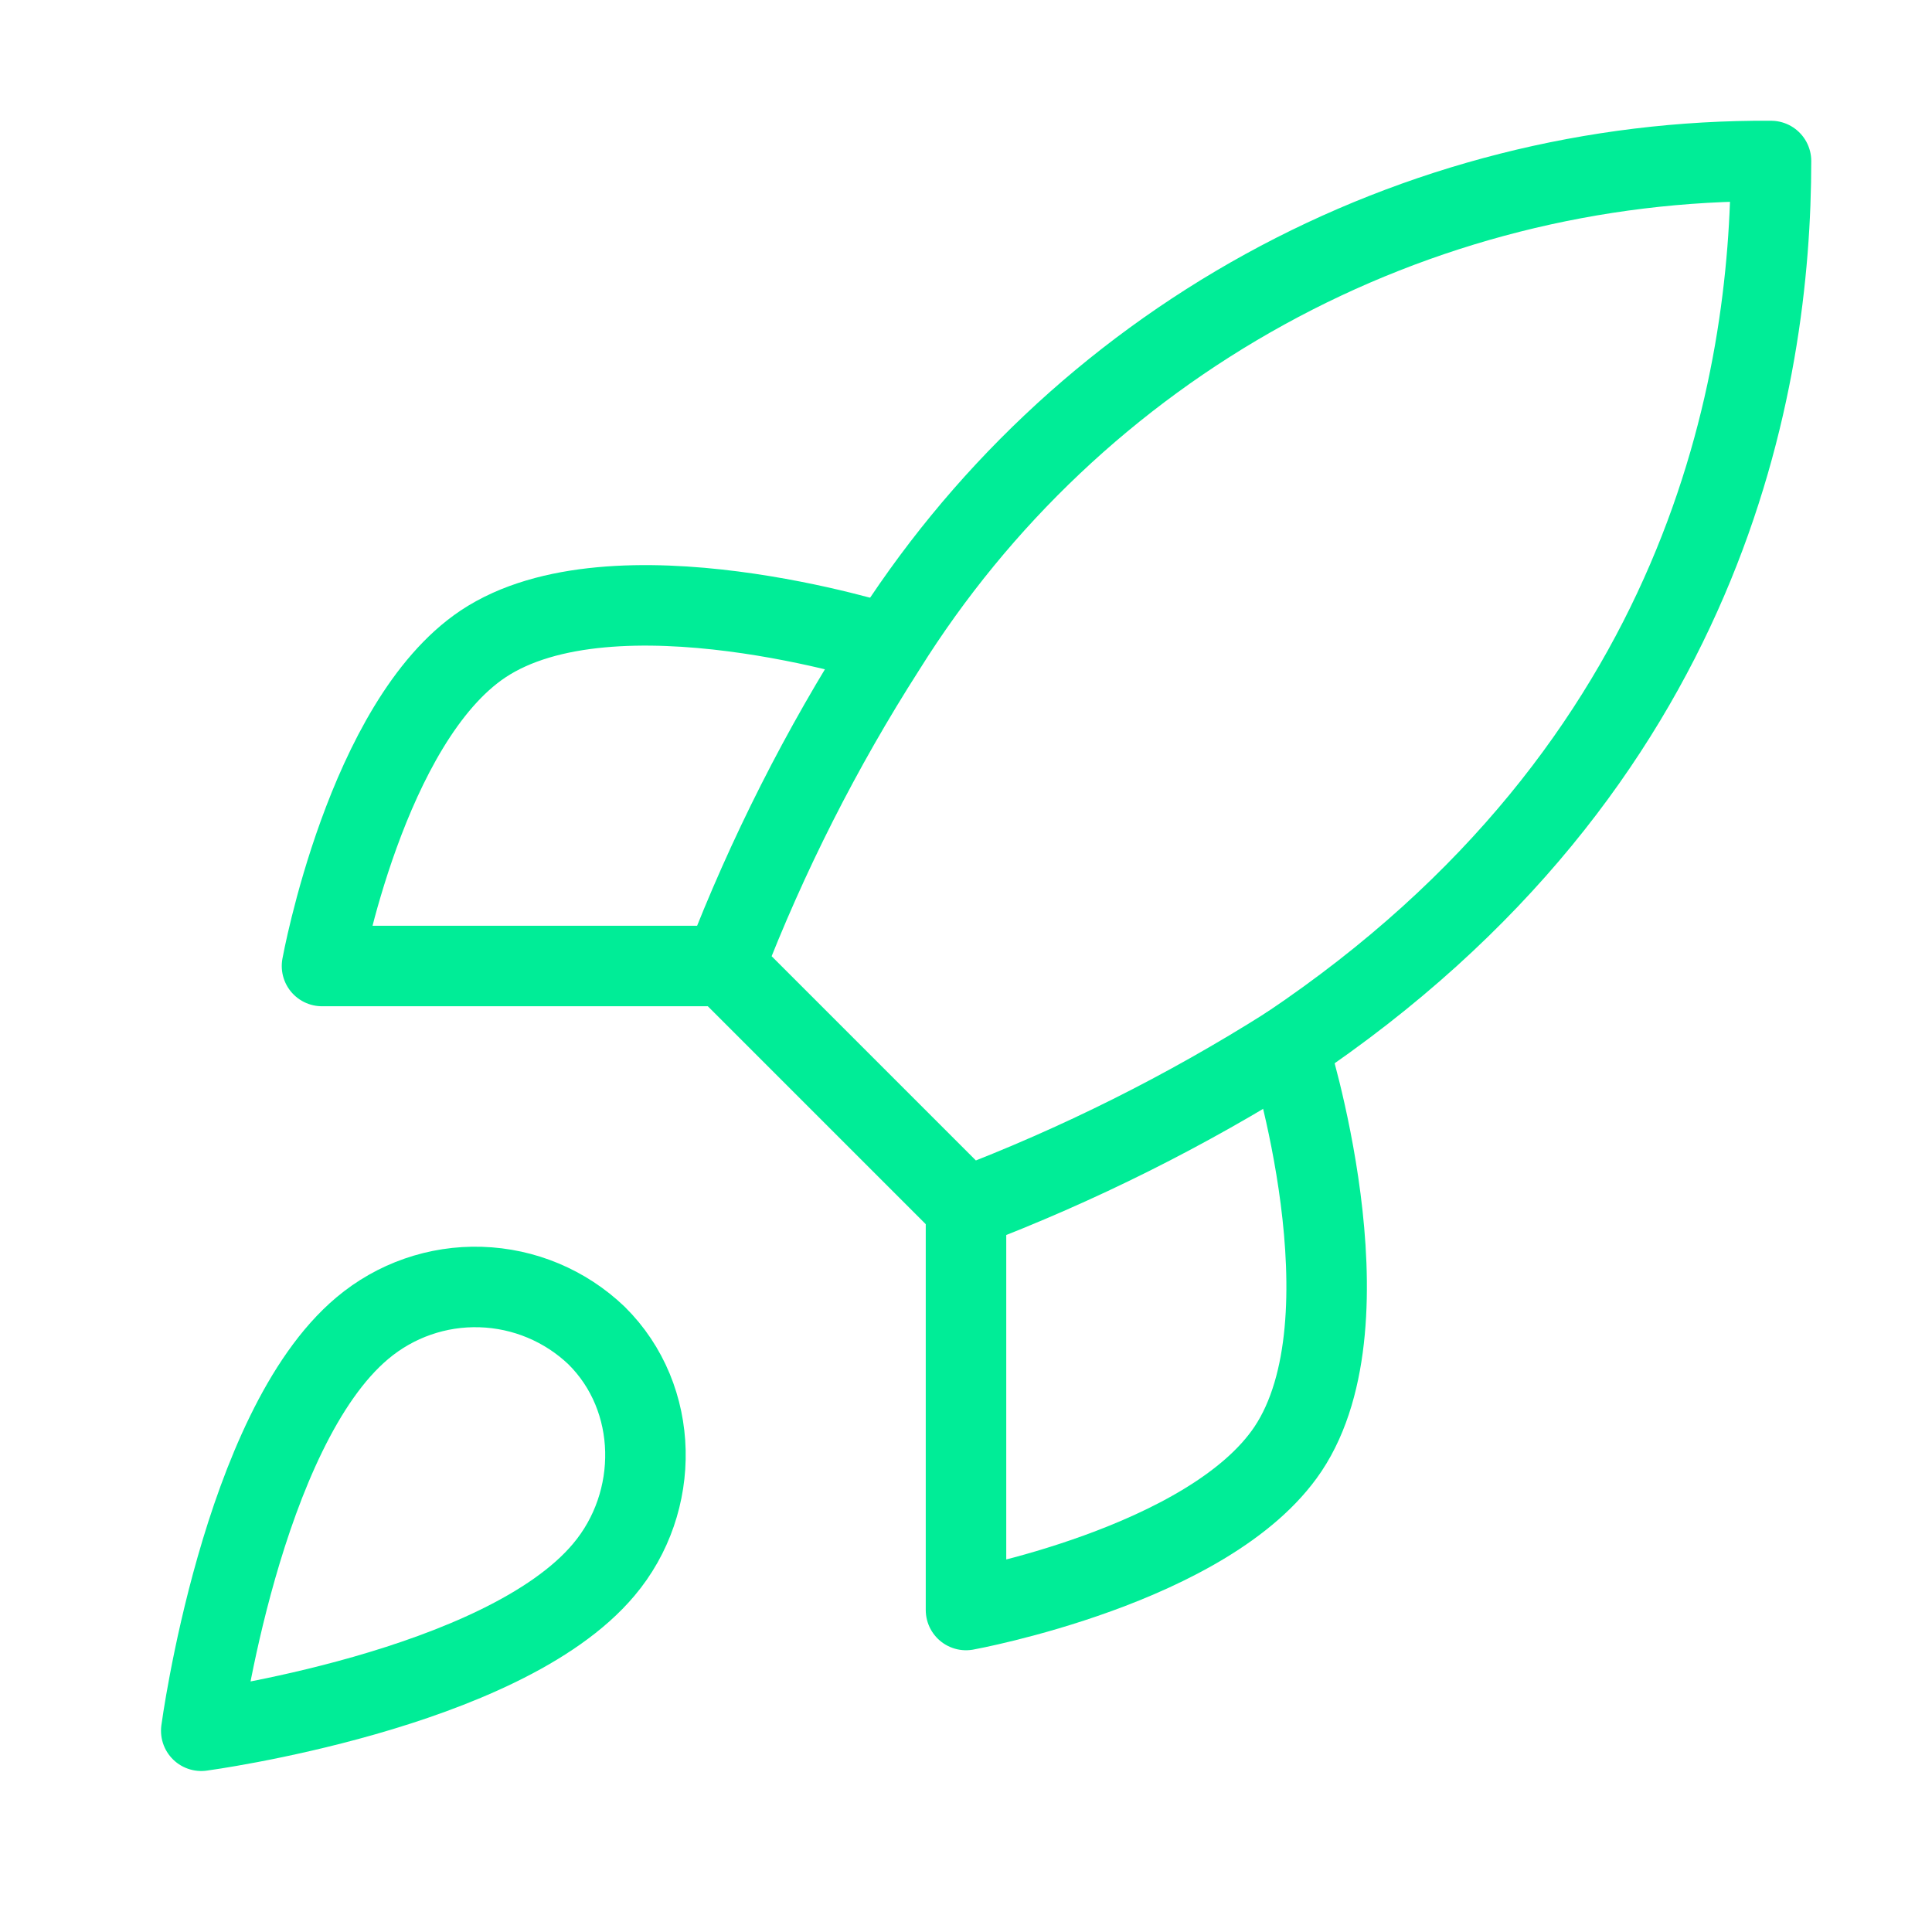 <?xml version="1.0" encoding="UTF-8"?> <svg xmlns="http://www.w3.org/2000/svg" width="48" height="48" viewBox="0 0 48 48" fill="none"><path d="M9 33C6 35.52 5 43 5 43C5 43 12.48 42 15 39C16.42 37.32 16.4 34.74 14.82 33.18C14.043 32.438 13.019 32.009 11.944 31.976C10.87 31.942 9.822 32.307 9 33Z" stroke="#00ED97" stroke-width="2" stroke-linecap="round" stroke-linejoin="round"></path><path d="M24 30L18 24C19.064 21.238 20.404 18.592 22 16.099C24.33 12.373 27.575 9.306 31.426 7.188C35.277 5.07 39.605 3.972 44 4C44 9.44 42.44 19 32 26C29.474 27.597 26.794 28.937 24 30Z" stroke="#00ED97" stroke-width="2" stroke-linecap="round" stroke-linejoin="round"></path><path d="M18 24H8C8 24 9.1 17.94 12 16C15.24 13.84 22 16 22 16" stroke="#00ED97" stroke-width="2" stroke-linecap="round" stroke-linejoin="round"></path><path d="M24 30V40C24 40 30.06 38.9 32 36C34.16 32.76 32 26 32 26" stroke="#00ED97" stroke-width="2" stroke-linecap="round" stroke-linejoin="round"></path></svg> 